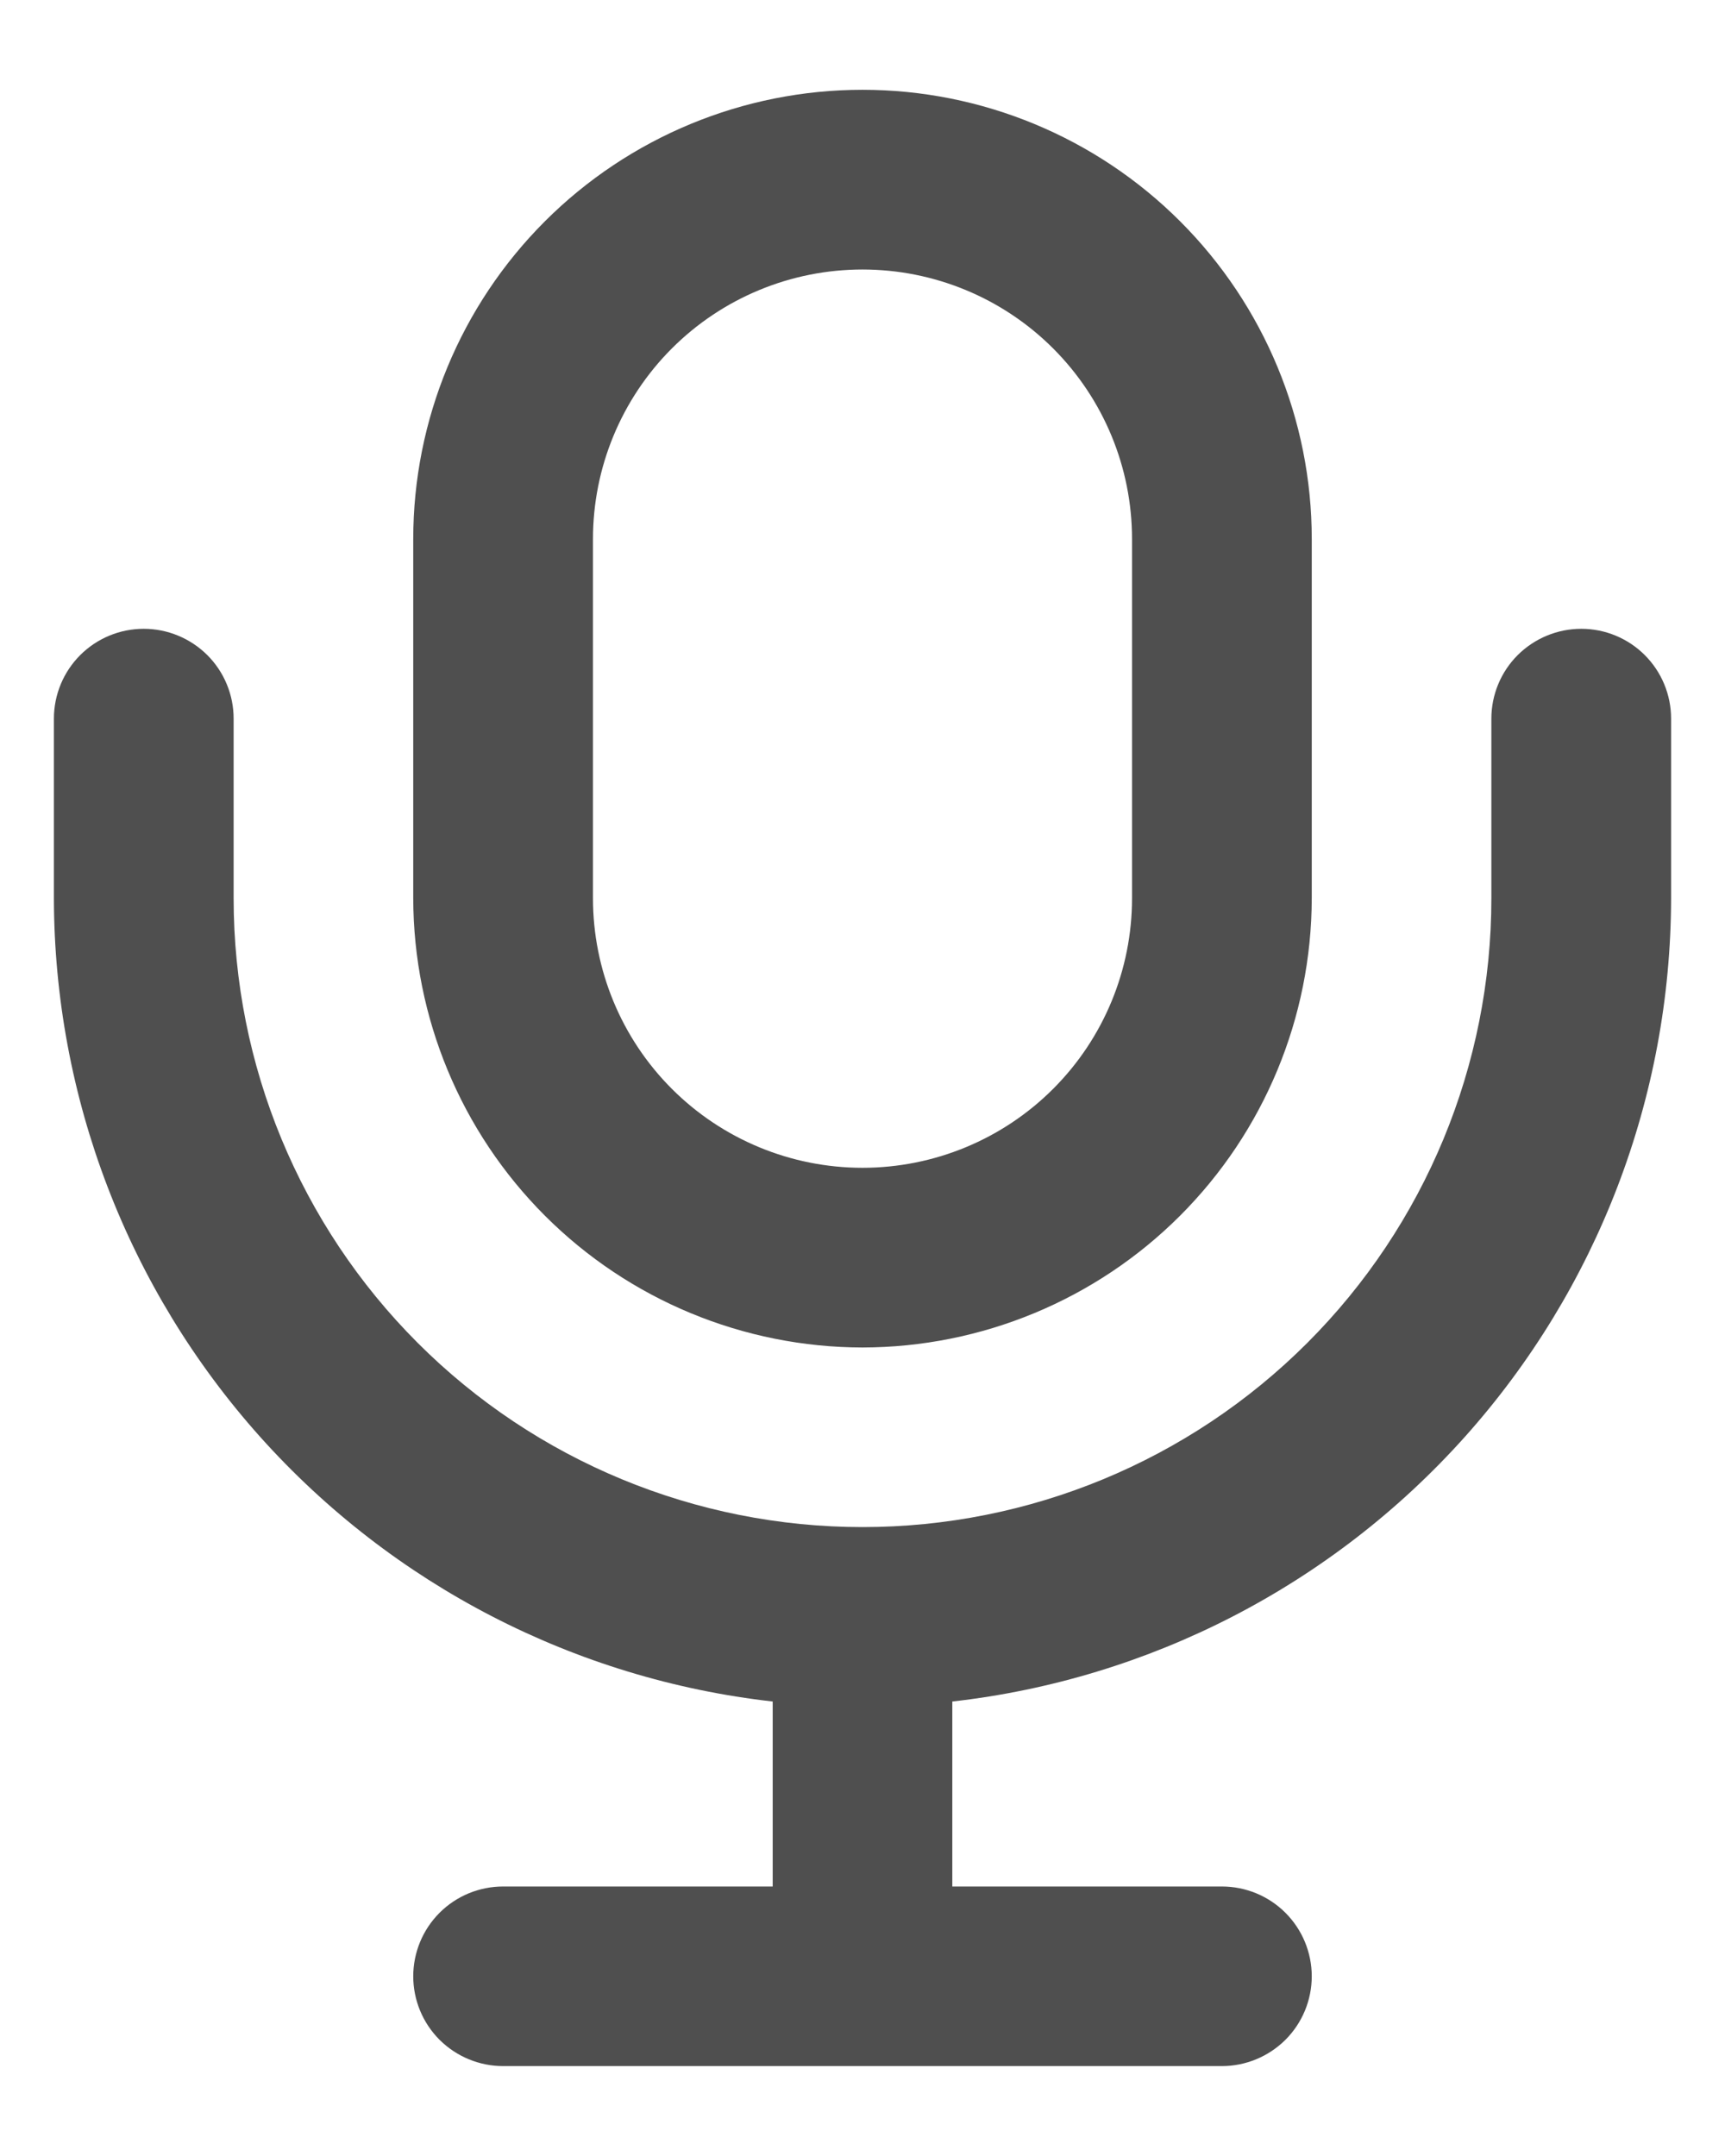 <svg width="16" height="20" viewBox="0 0 16 20" fill="none" xmlns="http://www.w3.org/2000/svg">
<path d="M8 12.5C9.105 12.498 10.164 12.059 10.945 11.278C11.726 10.497 12.165 9.438 12.167 8.333V5C12.167 3.895 11.728 2.835 10.946 2.053C10.165 1.272 9.105 0.833 8 0.833C6.895 0.833 5.835 1.272 5.054 2.053C4.272 2.835 3.833 3.895 3.833 5V8.333C3.835 9.438 4.274 10.497 5.055 11.278C5.836 12.059 6.895 12.498 8 12.5ZM5.5 5C5.5 4.337 5.763 3.701 6.232 3.232C6.701 2.763 7.337 2.5 8 2.5C8.663 2.5 9.299 2.763 9.768 3.232C10.237 3.701 10.5 4.337 10.5 5V8.333C10.5 8.996 10.237 9.632 9.768 10.101C9.299 10.57 8.663 10.833 8 10.833C7.337 10.833 6.701 10.57 6.232 10.101C5.763 9.632 5.5 8.996 5.5 8.333V5ZM0.5 8.333V6.666C0.5 6.445 0.588 6.233 0.744 6.077C0.9 5.921 1.112 5.833 1.333 5.833C1.554 5.833 1.766 5.921 1.923 6.077C2.079 6.233 2.167 6.445 2.167 6.666V8.333C2.167 9.88 2.781 11.364 3.875 12.458C4.969 13.552 6.453 14.166 8 14.166C9.547 14.166 11.031 13.552 12.125 12.458C13.219 11.364 13.833 9.88 13.833 8.333V6.666C13.833 6.445 13.921 6.233 14.077 6.077C14.234 5.921 14.446 5.833 14.667 5.833C14.888 5.833 15.1 5.921 15.256 6.077C15.412 6.233 15.5 6.445 15.5 6.666V8.333C15.497 10.177 14.816 11.955 13.587 13.329C12.357 14.703 10.665 15.577 8.833 15.784V17.5H11.333C11.554 17.5 11.766 17.587 11.923 17.744C12.079 17.9 12.167 18.112 12.167 18.333C12.167 18.554 12.079 18.766 11.923 18.922C11.766 19.078 11.554 19.166 11.333 19.166H4.667C4.446 19.166 4.234 19.078 4.077 18.922C3.921 18.766 3.833 18.554 3.833 18.333C3.833 18.112 3.921 17.9 4.077 17.744C4.234 17.587 4.446 17.5 4.667 17.5H7.167V15.784C5.335 15.577 3.643 14.703 2.413 13.329C1.184 11.955 0.503 10.177 0.5 8.333Z" fill="#4F4F4F"/>
</svg>
